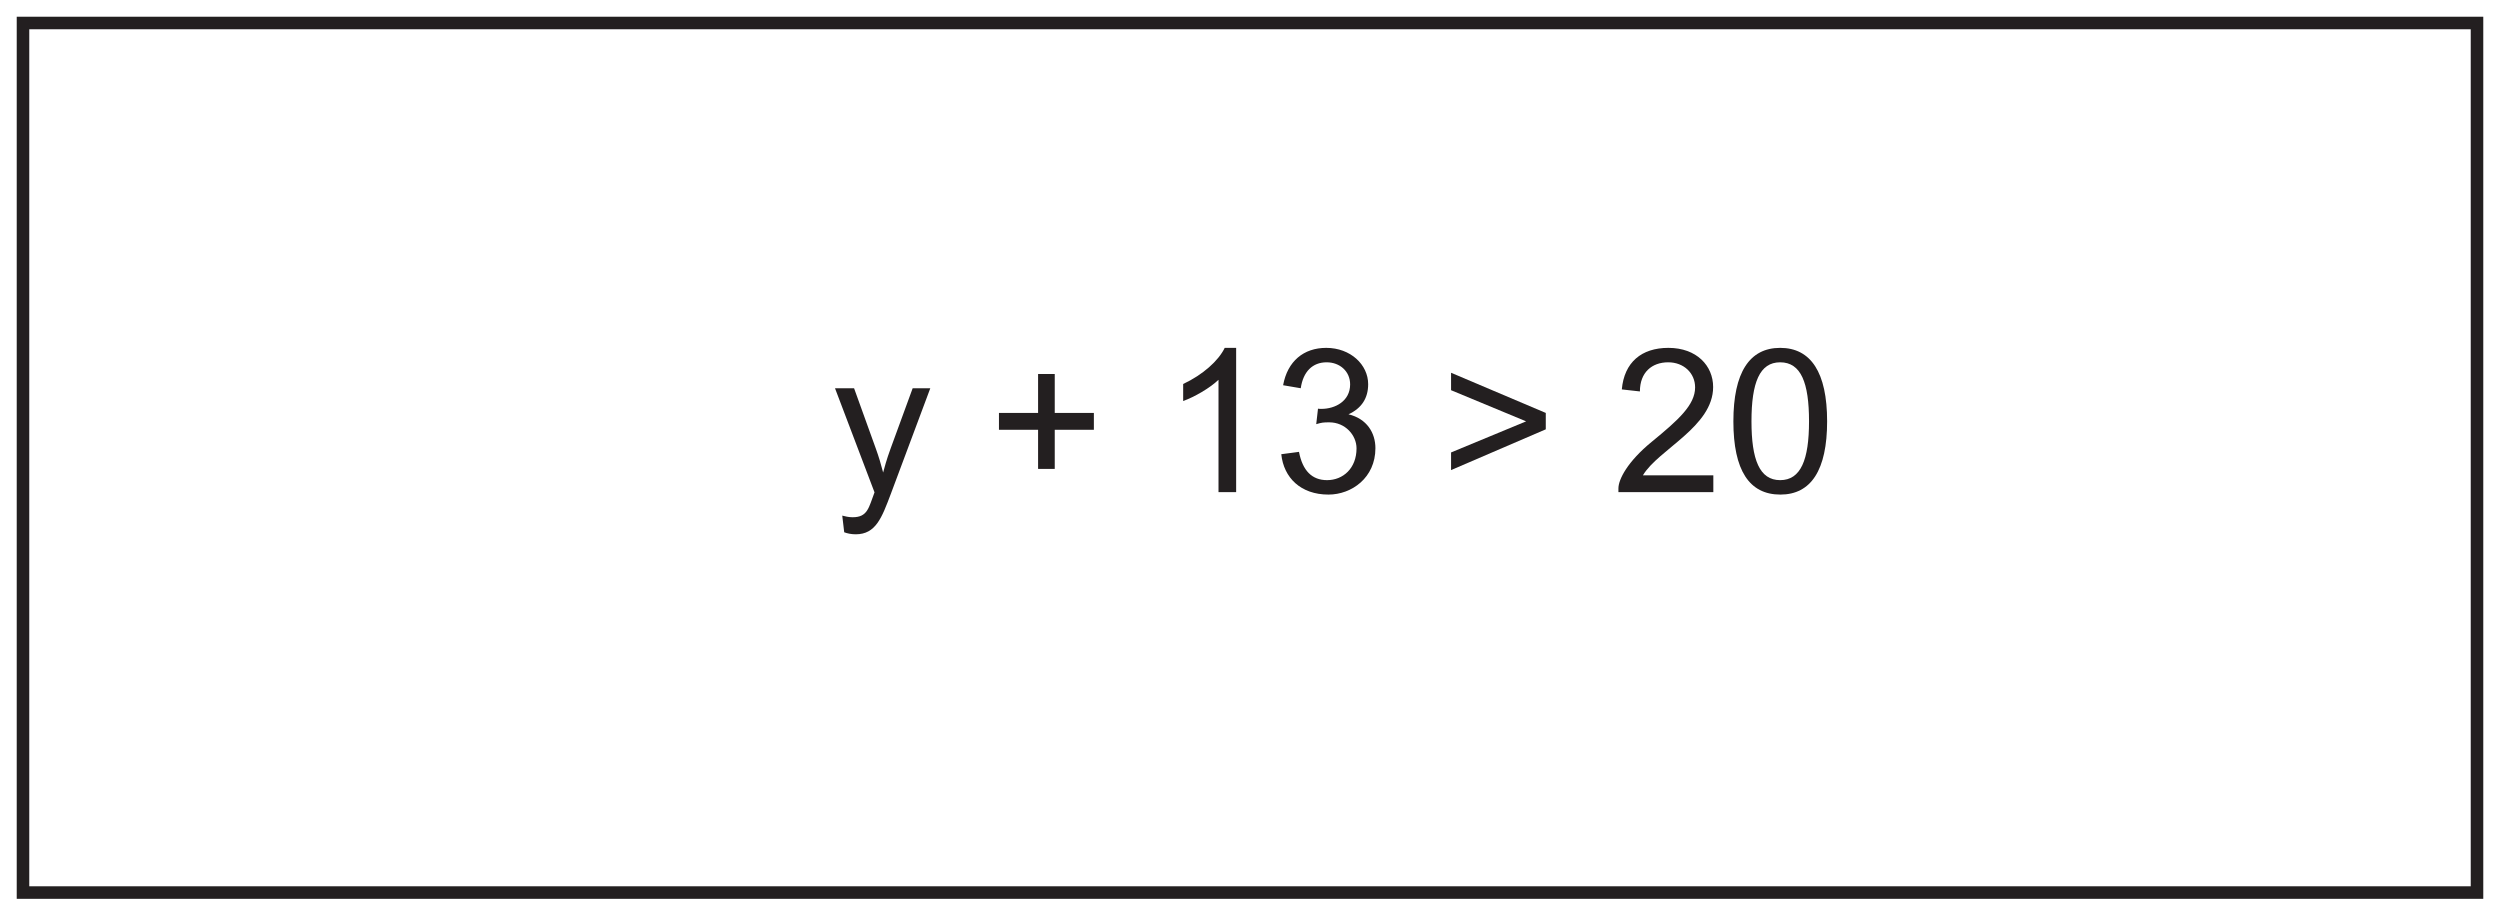 <?xml version="1.0" encoding="UTF-8"?>
<svg xmlns="http://www.w3.org/2000/svg" xmlns:xlink="http://www.w3.org/1999/xlink" width="598pt" height="219pt" viewBox="0 0 598 219" version="1.1">
<defs>
<g>
<symbol overflow="visible" id="glyph0-0">
<path style="stroke:none;" d="M 0.578 0 L 23.375 0 L 23.375 -31.922 L 0.578 -31.922 Z M 4.219 -29.656 L 19.734 -29.656 L 12 -18 Z M 2.875 -27.594 L 10.609 -15.984 C 10.609 -15.984 2.875 -4.312 2.875 -4.375 Z M 21.125 -27.594 L 21.125 -4.312 L 13.344 -15.984 Z M 19.734 -2.297 L 4.219 -2.297 L 12 -13.922 Z M 19.734 -2.297 "/>
</symbol>
<symbol overflow="visible" id="glyph0-1">
<path style="stroke:none;" d="M 23.562 -24.859 L 19.344 -24.859 L 14.062 -10.422 C 13.062 -7.688 12.578 -5.812 12.281 -4.703 C 11.812 -6.531 11.234 -8.5 10.516 -10.469 L 5.328 -24.859 L 0.766 -24.859 L 10.219 0.047 C 8.828 3.703 8.594 6 4.984 6 C 3.984 6 3.125 5.766 2.5 5.609 L 2.969 9.594 C 3.641 9.844 4.562 10.078 5.719 10.078 C 10.516 10.078 11.953 6.141 14.109 0.438 Z M 23.562 -24.859 "/>
</symbol>
<symbol overflow="visible" id="glyph0-2">
<path style="stroke:none;" d=""/>
</symbol>
<symbol overflow="visible" id="glyph0-3">
<path style="stroke:none;" d="M 15.984 -5.562 L 15.984 -14.922 L 25.344 -14.922 L 25.344 -18.953 L 15.984 -18.953 L 15.984 -28.266 L 12 -28.266 L 12 -18.953 L 2.641 -18.953 L 2.641 -14.922 L 12 -14.922 L 12 -5.562 Z M 15.984 -5.562 "/>
</symbol>
<symbol overflow="visible" id="glyph0-4">
<path style="stroke:none;" d="M 18 -34.516 L 15.266 -34.516 C 13.781 -31.438 10.031 -28.078 5.328 -25.875 L 5.328 -21.797 C 8.062 -22.797 11.656 -24.859 13.781 -26.875 L 13.781 0 L 18 0 Z M 18 -34.516 "/>
</symbol>
<symbol overflow="visible" id="glyph0-5">
<path style="stroke:none;" d="M 24.625 -10.516 C 24.625 -14.156 22.609 -17.562 18.188 -18.625 C 21.312 -20.062 22.891 -22.469 22.891 -25.828 C 22.891 -30.484 18.672 -34.516 12.859 -34.516 C 7.484 -34.516 3.594 -31.344 2.547 -25.578 L 6.766 -24.859 C 7.344 -28.844 9.594 -31.062 12.953 -31.062 C 16.125 -31.062 18.578 -28.891 18.578 -25.781 C 18.578 -21.75 14.969 -19.922 11.719 -19.922 C 11.422 -19.922 11.188 -19.922 10.891 -19.969 L 10.469 -16.266 C 11.812 -16.656 12.141 -16.703 13.578 -16.703 C 17.422 -16.703 20.109 -13.625 20.109 -10.469 C 20.109 -5.719 16.891 -2.875 13.062 -2.875 C 9.453 -2.875 7.203 -5.141 6.344 -9.641 L 2.109 -9.078 C 2.688 -3.453 6.766 0.578 13.391 0.578 C 18.953 0.578 24.625 -3.453 24.625 -10.516 Z M 24.625 -10.516 "/>
</symbol>
<symbol overflow="visible" id="glyph0-6">
<path style="stroke:none;" d="M 25.344 -15.031 L 25.344 -18.953 L 2.688 -28.562 L 2.688 -24.391 L 20.641 -16.938 L 2.688 -9.5 L 2.688 -5.281 Z M 25.344 -15.031 "/>
</symbol>
<symbol overflow="visible" id="glyph0-7">
<path style="stroke:none;" d="M 7.203 -4.031 C 10.891 -10.219 24 -15.641 24 -25.156 C 24 -30.234 20.062 -34.516 13.297 -34.516 C 6.859 -34.516 2.734 -31.062 2.156 -24.578 L 6.484 -24.094 C 6.484 -28.656 9.359 -31.062 13.25 -31.062 C 16.984 -31.062 19.688 -28.469 19.688 -25.062 C 19.688 -20.875 15.703 -17.281 9.312 -12.047 C 3.5 -7.297 1.344 -3.031 1.344 -0.906 L 1.344 0 L 24.047 0 L 24.047 -4.031 Z M 7.203 -4.031 "/>
</symbol>
<symbol overflow="visible" id="glyph0-8">
<path style="stroke:none;" d="M 2.156 -16.938 C 2.156 -5.234 5.953 0.578 13.391 0.578 C 20.734 0.578 24.578 -5.281 24.578 -16.938 C 24.578 -28.656 20.688 -34.516 13.344 -34.516 C 6 -34.516 2.156 -28.609 2.156 -16.938 Z M 6.484 -16.938 C 6.484 -26.25 8.453 -31.062 13.344 -31.062 C 18.344 -31.062 20.25 -26.156 20.25 -16.938 C 20.25 -7.734 18.281 -2.875 13.344 -2.875 C 8.406 -2.875 6.484 -7.781 6.484 -16.938 Z M 6.484 -16.938 "/>
</symbol>
</g>
</defs>
<g id="surface1">
<rect x="0" y="0" width="598" height="219" style="fill:rgb(100%,100%,100%);fill-opacity:1;stroke:none;"/>
<path style=" stroke:none;fill-rule:nonzero;fill:rgb(100%,100%,100%);fill-opacity:1;" d="M 5.5 5.5 L 592.5 5.5 L 592.5 213.5 L 5.5 213.5 Z M 5.5 5.5 "/>
<path style=" stroke:none;fill-rule:nonzero;fill:rgb(13.73%,12.16%,12.549%);fill-opacity:1;" d="M 594 4 L 4 4 L 4 215 L 594 215 Z M 591 212 L 7 212 L 7 7 L 591 7 Z M 591 212 "/>
<g style="fill:rgb(13.73%,12.16%,12.549%);fill-opacity:1;">
  <use xlink:href="#glyph0-1" x="198.966" y="117.726"/>
  <use xlink:href="#glyph0-2" x="222.966" y="117.726"/>
  <use xlink:href="#glyph0-3" x="236.31" y="117.726"/>
  <use xlink:href="#glyph0-2" x="264.342" y="117.726"/>
  <use xlink:href="#glyph0-4" x="277.686" y="117.726"/>
  <use xlink:href="#glyph0-5" x="304.374" y="117.726"/>
  <use xlink:href="#glyph0-2" x="331.062" y="117.726"/>
  <use xlink:href="#glyph0-6" x="344.406" y="117.726"/>
  <use xlink:href="#glyph0-2" x="372.438" y="117.726"/>
  <use xlink:href="#glyph0-7" x="385.782" y="117.726"/>
  <use xlink:href="#glyph0-8" x="412.47" y="117.726"/>
</g>
</g>
</svg>
